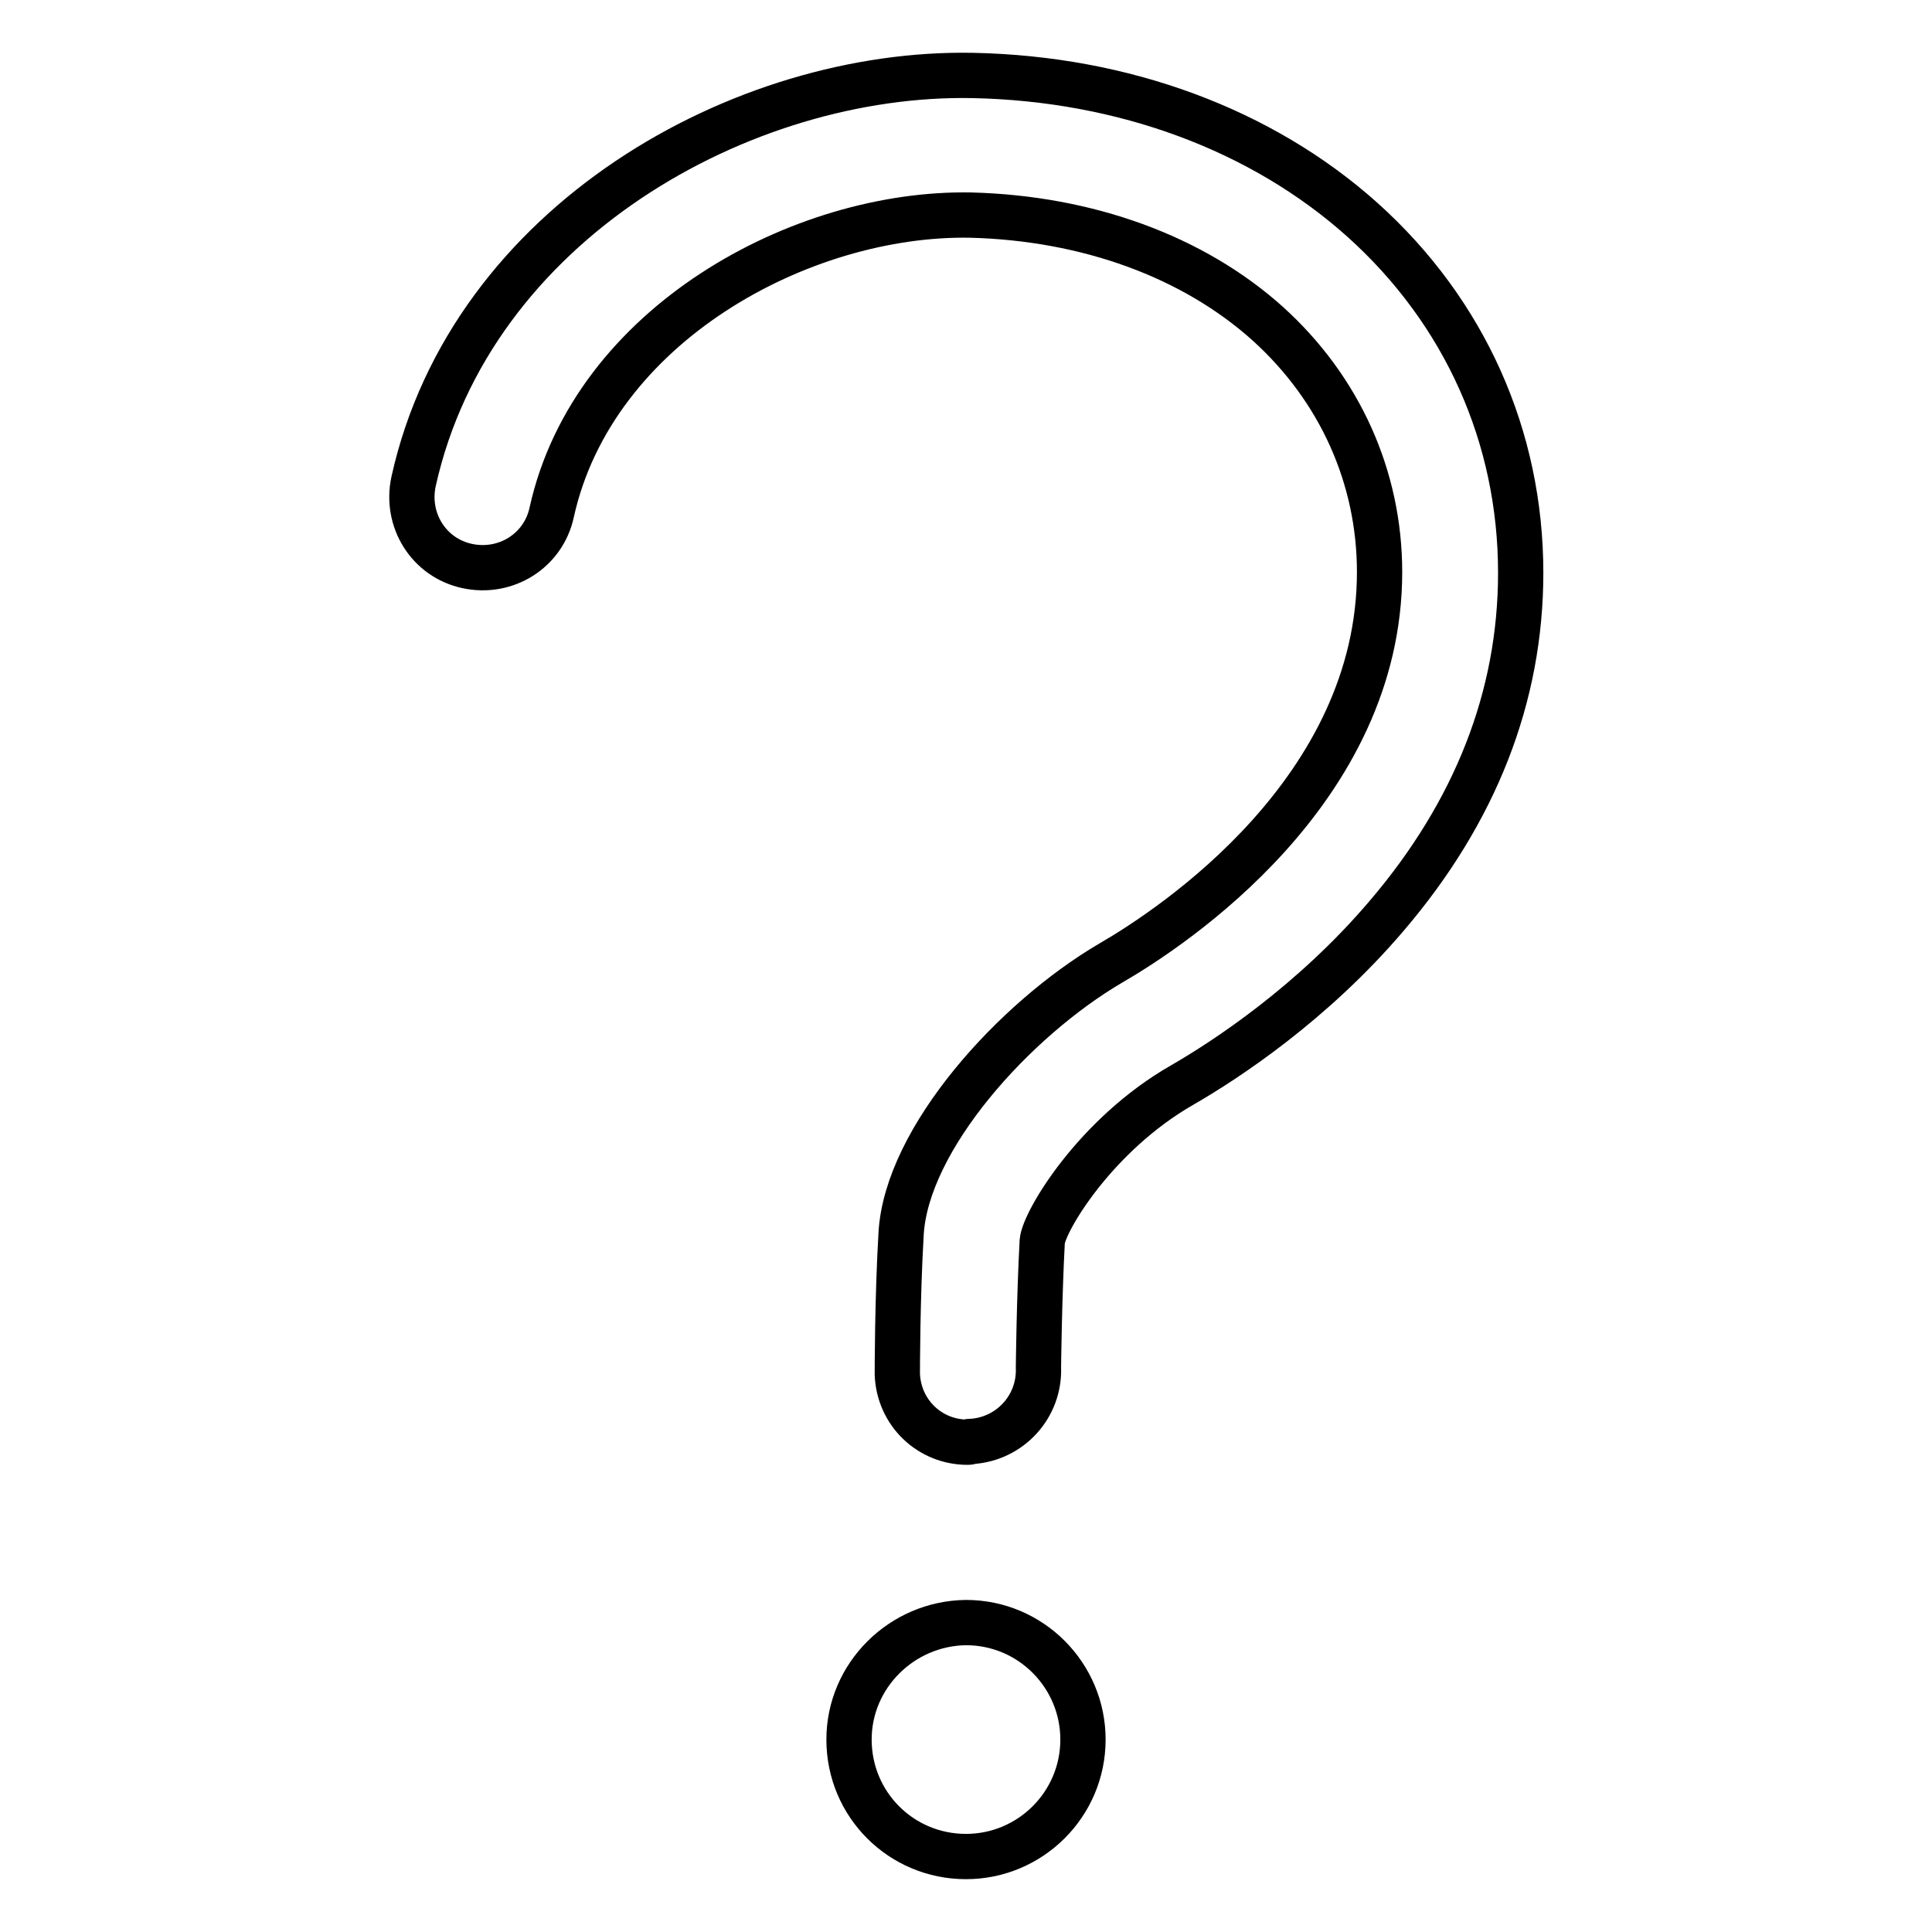 <?xml version="1.0" encoding="utf-8"?>
<!-- Svg Vector Icons : http://www.onlinewebfonts.com/icon -->
<!DOCTYPE svg PUBLIC "-//W3C//DTD SVG 1.1//EN" "http://www.w3.org/Graphics/SVG/1.1/DTD/svg11.dtd">
<svg version="1.1" xmlns="http://www.w3.org/2000/svg" xmlns:xlink="http://www.w3.org/1999/xlink" x="0px" y="0px" viewBox="0 0 256 256" enable-background="new 0 0 256 256" xml:space="preserve">
<g><g><path stroke-width="6" fill-opacity="0" stroke="#000000"  d="M128.2,191.1c-5,0-9.1-3.9-9.3-9c0-0.4,0-10.1,0.5-18.6c0.7-12.6,15-28.4,27.8-35.9c8.3-4.8,35.6-22.9,35.6-51.8c0-12.6-5.3-24.3-14.8-32.9c-9.9-8.9-23.9-14-39.4-14.4c-22.4-0.4-50,14.5-55.5,39.4c-1.1,5.1-6.1,8.2-11.2,7.1s-8.2-6.1-7.1-11.2C62.4,29.5,98.4,9.4,128.9,10c20,0.4,38.3,7.2,51.6,19.1c13.6,12.2,21,28.8,21,46.8c0,16.4-6,31.7-17.8,45.5c-9.8,11.5-21.2,19-27.1,22.4c-11.5,6.6-18.3,18.1-18.5,20.7c-0.4,7.5-0.5,16.6-0.5,16.7c0.2,5.2-3.8,9.5-8.9,9.8C128.5,191.1,128.4,191.1,128.2,191.1z"/><path stroke-width="6" fill-opacity="0" stroke="#000000"  d="M112.5,230.5c0,8.6,6.9,15.5,15.5,15.5c8.5,0,15.5-6.9,15.5-15.5c0-8.5-6.9-15.5-15.5-15.5C119.5,215.1,112.5,222,112.5,230.5L112.5,230.5z"/></g></g>
</svg>